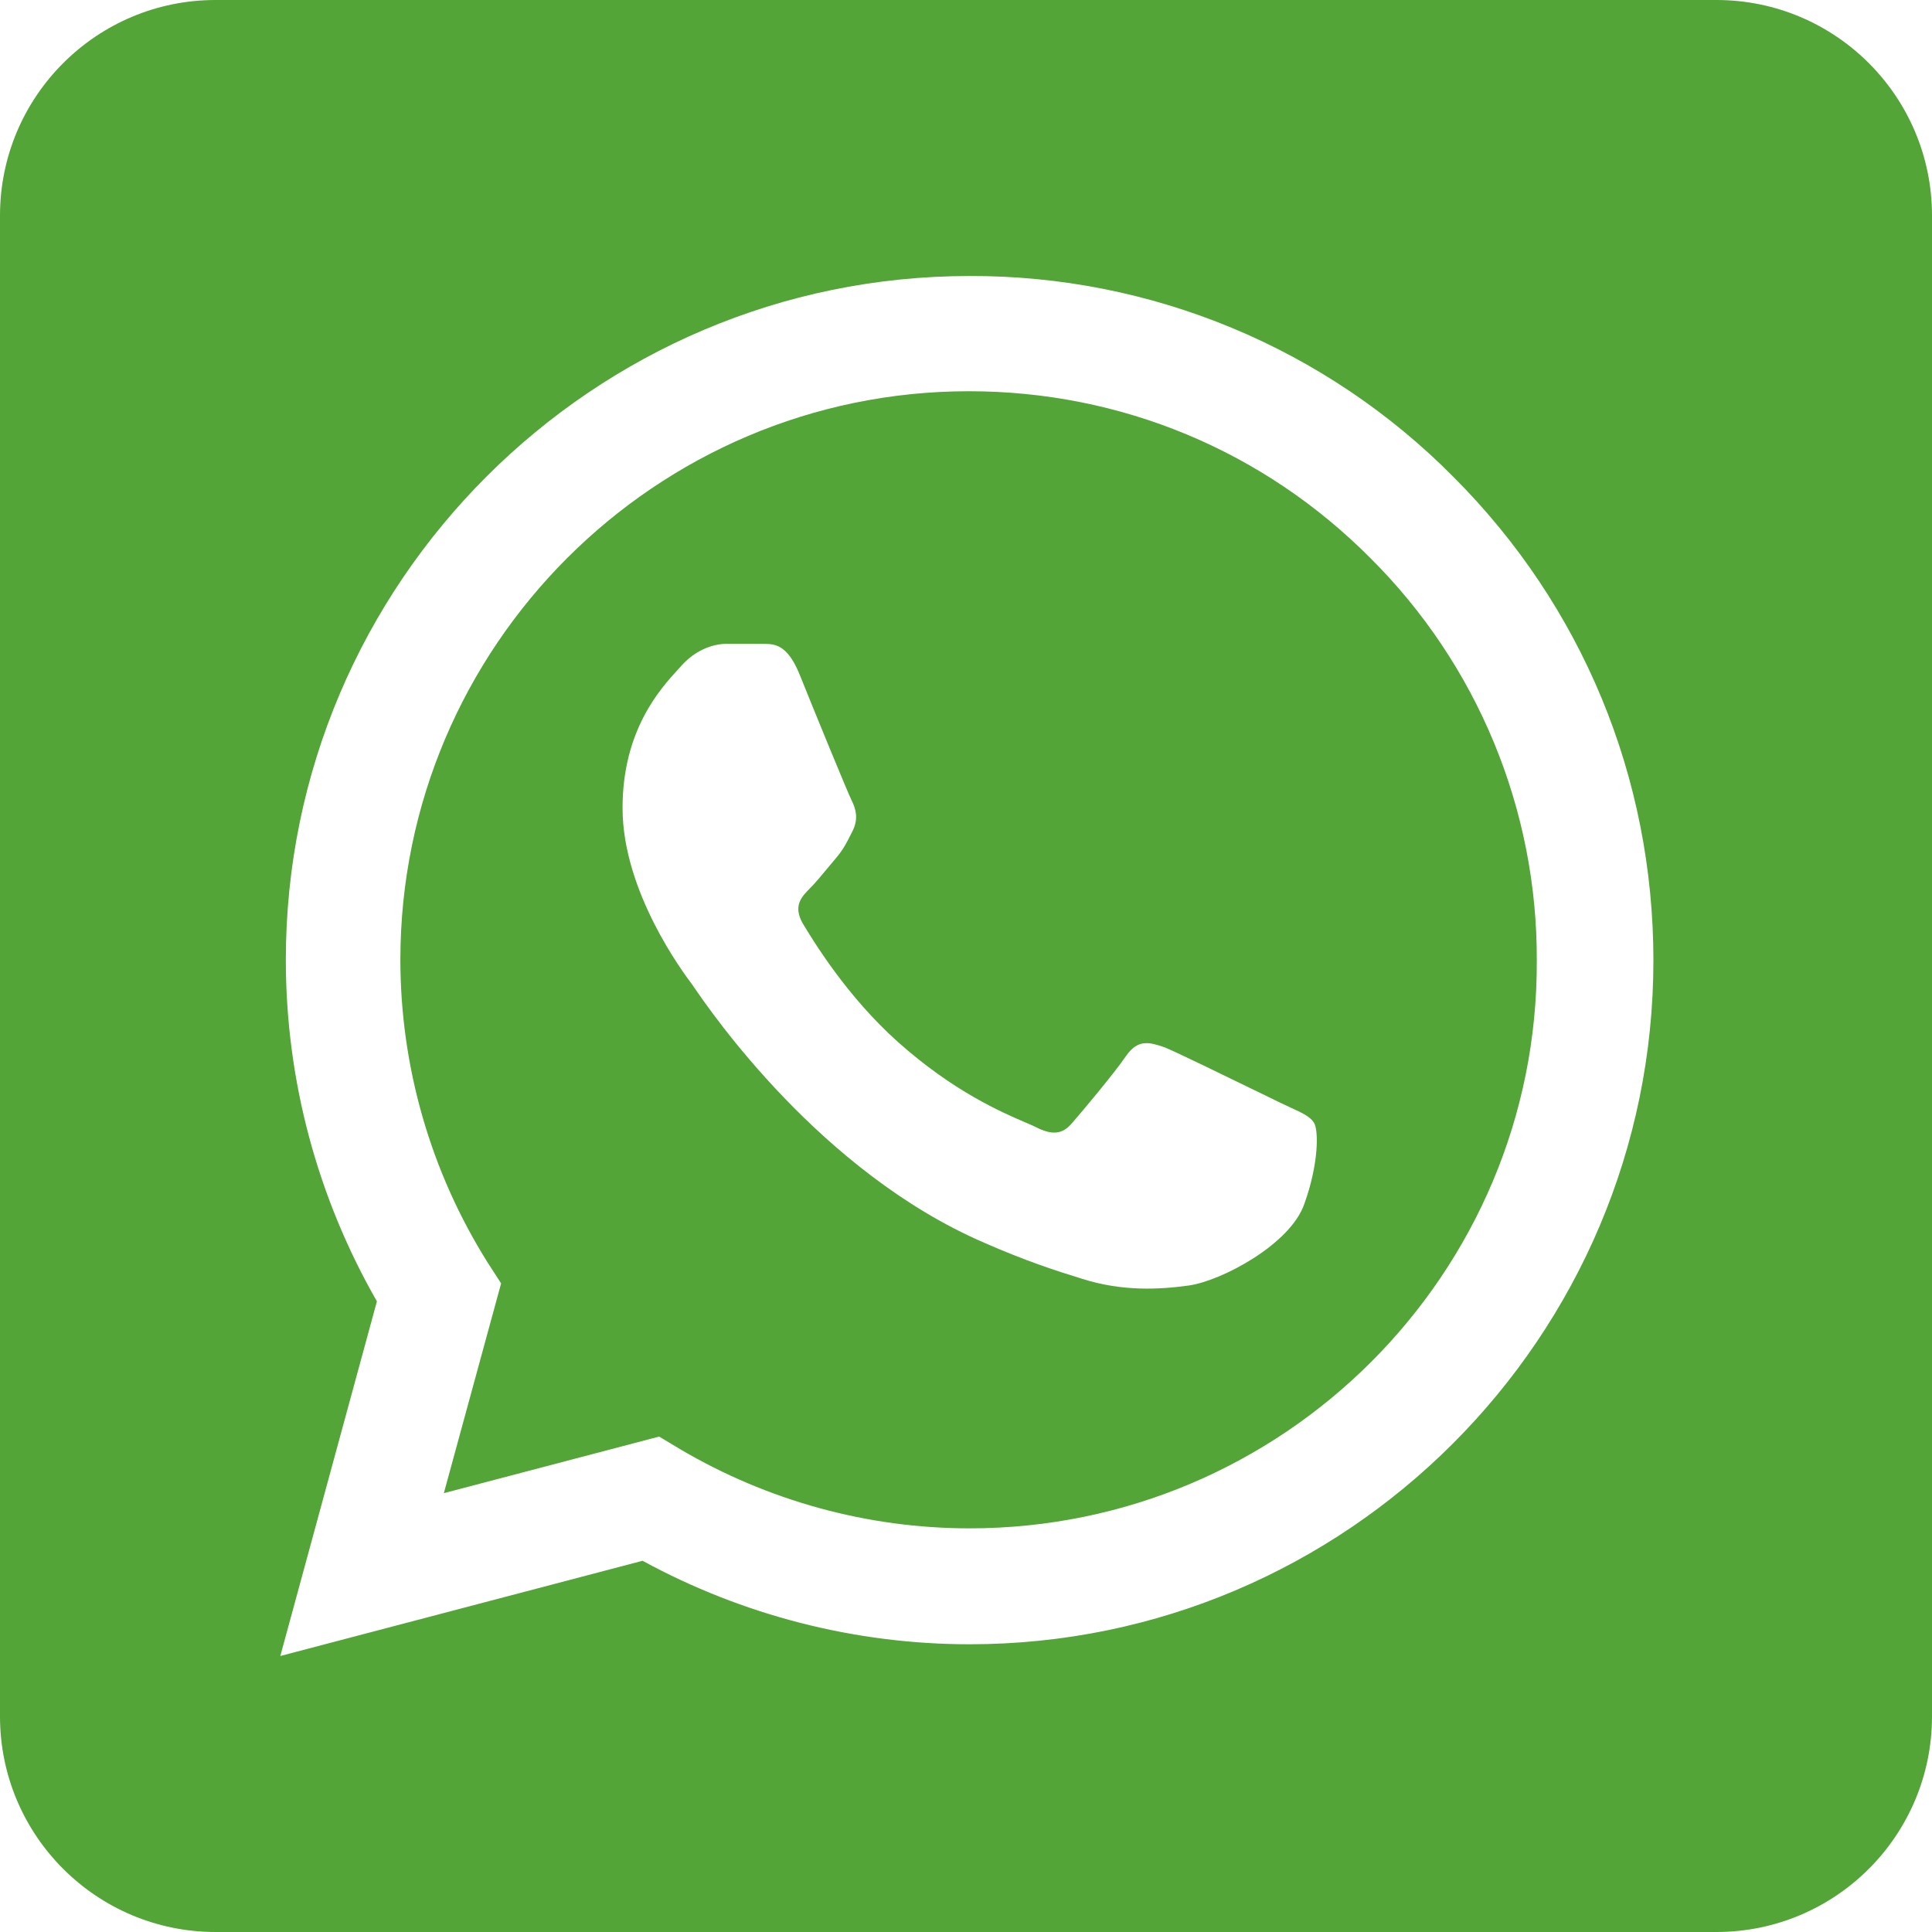 <svg width="448" height="448" viewBox="0 0 448 448" fill="none" xmlns="http://www.w3.org/2000/svg">
<path fill-rule="evenodd" clip-rule="evenodd" d="M157.64 336C177.96 348 201.16 354.4 224.84 354.4C297.479 354.4 356.679 295.36 356.359 222.72C356.426 205.394 353.053 188.226 346.433 172.214C339.814 156.201 330.081 141.662 317.799 129.441C292.999 104.481 259.88 90.721 224.68 90.721C152.04 90.721 92.84 149.921 92.84 222.56C92.855 247.349 99.841 271.633 113 292.64L116.2 297.6L102.92 346.24L152.84 333.12L157.64 336ZM291.892 253.281C294.27 254.44 296.18 255.37 297.159 255.84C297.951 256.22 298.679 256.556 299.348 256.864C302.059 258.114 303.781 258.908 304.679 260.32C305.799 262.08 305.799 269.92 302.439 279.2C299.239 288.48 283.399 296.96 275.72 298.08C268.84 299.04 260.2 299.52 250.76 296.48C245 294.72 237.64 292.32 228.2 288.16C190.264 271.793 164.759 234.513 160.912 228.89C160.735 228.632 160.604 228.44 160.52 228.32L160.489 228.279C158.451 225.563 144.36 206.778 144.36 187.361C144.36 169.351 153.076 159.786 157.19 155.272C157.535 154.893 157.847 154.55 158.12 154.241C161.8 150.241 165.96 149.281 168.68 149.281H176.36C176.638 149.299 176.928 149.303 177.23 149.306C179.536 149.334 182.49 149.37 185.32 156.161C188.52 164.161 196.52 183.681 197.48 185.601C198.44 187.521 199.08 189.761 197.8 192.481C197.69 192.699 197.585 192.911 197.482 193.119C196.375 195.344 195.556 196.992 193.8 199.04C193.187 199.756 192.541 200.536 191.889 201.324C190.498 203.005 189.078 204.722 187.88 205.92C185.8 208 183.88 210.08 186.12 214.08C188.52 218.08 196.36 231.04 208.2 241.6C221.059 253.092 232.282 257.916 237.765 260.274C238.695 260.673 239.46 261.002 240.04 261.28C244.04 263.36 246.44 263.04 248.68 260.32C250.92 257.76 258.44 248.8 261.16 244.8C263.88 240.96 266.44 241.6 270.12 242.88C272.778 243.968 284.56 249.708 291.892 253.281Z" fill="#53A537"/>
<path fill-rule="evenodd" clip-rule="evenodd" d="M50 0C22.386 0 0 22.386 0 50V398C0 425.614 22.386 448 50 448H398C425.614 448 448 425.614 448 398V50C448 22.386 425.614 0 398 0H50ZM285.6 76.007C304.856 84 322.328 95.746 336.999 110.561C366.919 140.481 383.399 180.321 383.399 222.72C383.399 310.08 312.199 381.28 224.84 381.28C198.28 381.28 172.2 374.56 149 361.92L65 384L87.4 301.76C73.64 277.76 66.28 250.56 66.28 222.56C66.28 135.201 137.48 64.001 224.84 64.001C245.689 63.932 266.343 68.013 285.6 76.007Z" fill="#53A537"/>
</svg>
